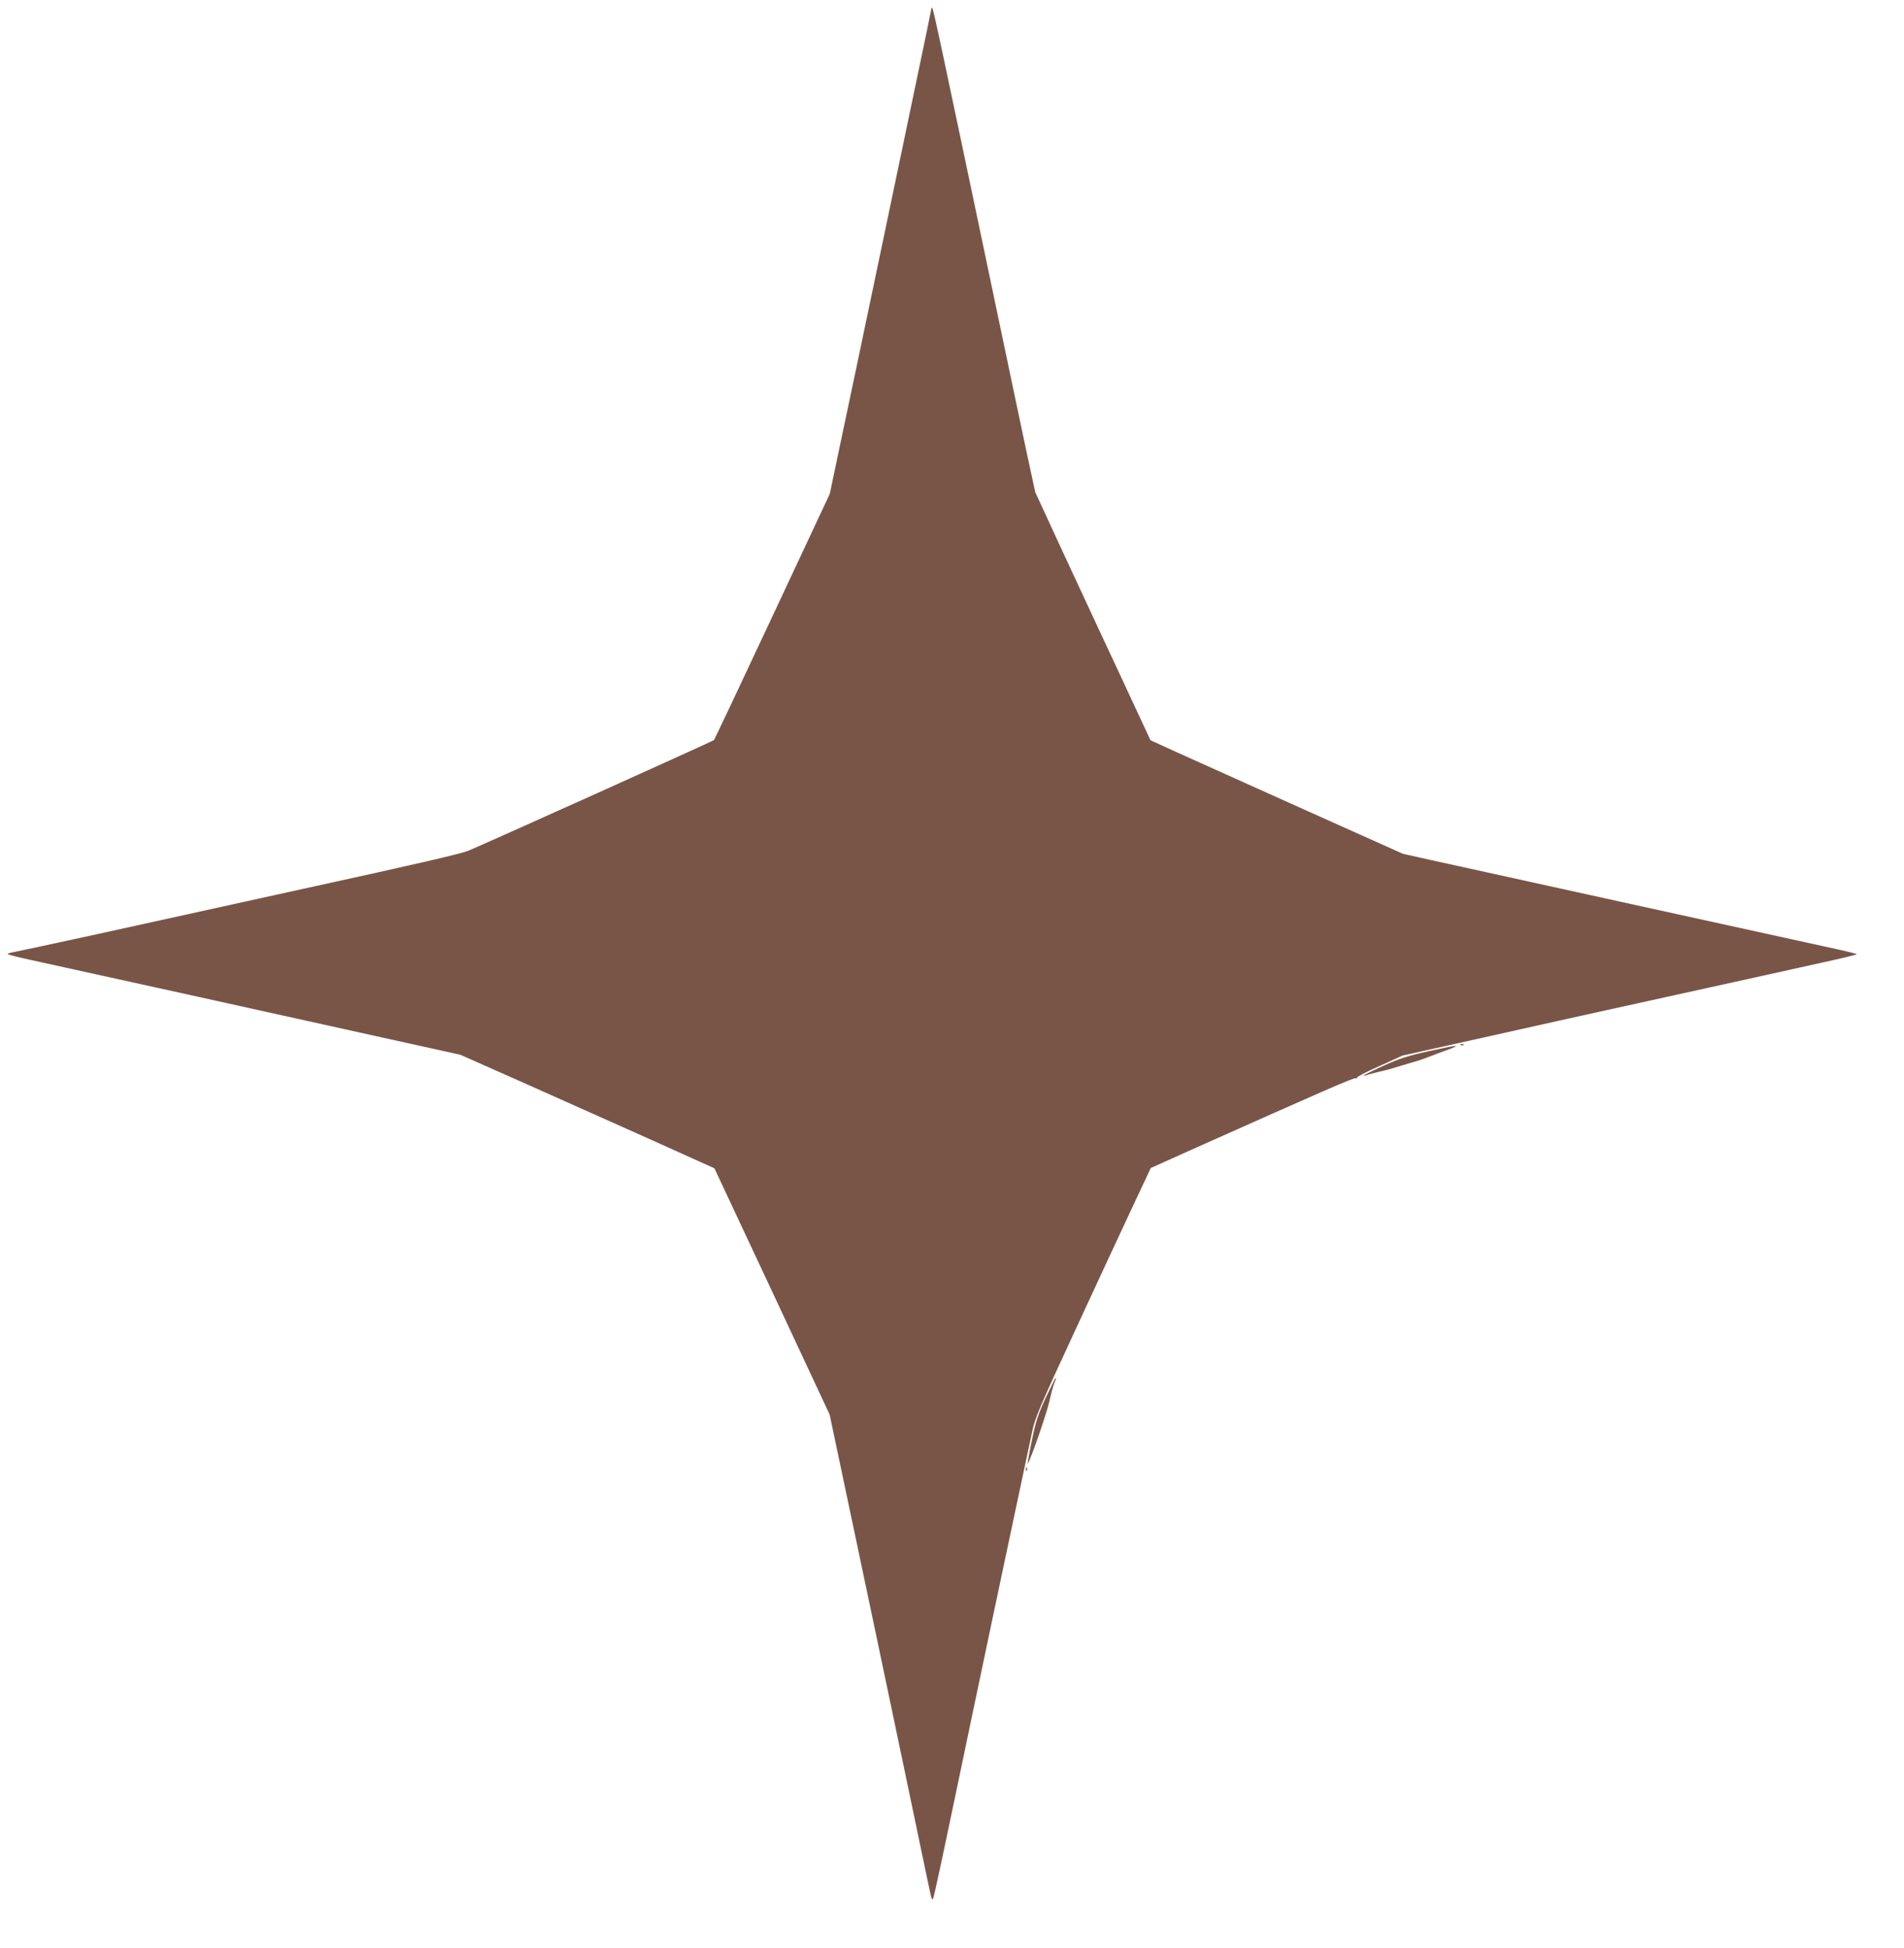 <?xml version="1.0" standalone="no"?>
<!DOCTYPE svg PUBLIC "-//W3C//DTD SVG 20010904//EN"
 "http://www.w3.org/TR/2001/REC-SVG-20010904/DTD/svg10.dtd">
<svg version="1.0" xmlns="http://www.w3.org/2000/svg"
 width="1251pt" height="1280pt" viewBox="0 0 1251 1280"
 preserveAspectRatio="xMidYMid meet">
<g transform="translate(0,1280) scale(0.1,-0.1)"
fill="#795548" stroke="none">
<path d="M6120 12745 c0 -5 -52 -254 -115 -554 -63 -300 -153 -730 -200 -956
-144 -687 -223 -1066 -290 -1380 l-63 -300 -377 -805 c-207 -443 -380 -808
-384 -813 -8 -8 -1507 -683 -1616 -728 -46 -19 -381 -96 -990 -229 -506 -111
-1152 -253 -1436 -316 -284 -62 -535 -116 -558 -120 -22 -4 -41 -9 -41 -13 0
-3 66 -20 148 -38 220 -48 1714 -377 2307 -509 l520 -115 415 -184 c228 -102
604 -270 835 -373 l419 -189 379 -809 378 -809 154 -730 c85 -401 231 -1097
325 -1545 93 -448 176 -839 182 -869 9 -41 14 -49 19 -35 9 21 57 247 264
1239 74 352 186 885 250 1185 64 300 125 590 137 644 18 88 50 163 278 655
141 306 312 673 379 816 l122 260 267 120 c900 402 1068 475 1080 470 7 -2 11
-1 8 4 -3 4 63 39 147 76 l152 69 575 128 c316 71 656 146 755 168 213 47
1128 248 1437 317 120 26 218 50 218 53 0 3 -100 27 -223 53 -288 63 -2348
515 -2581 567 l-179 40 -656 294 c-361 162 -734 330 -829 373 l-173 79 -200
430 c-110 236 -281 602 -379 814 l-178 386 -56 259 c-30 143 -112 528 -180
855 -393 1873 -433 2060 -441 2068 -3 3 -5 2 -5 -3z"/>
<path d="M9598 5933 c7 -3 16 -2 19 1 4 3 -2 6 -13 5 -11 0 -14 -3 -6 -6z"/>
<path d="M9380 5891 c-134 -30 -189 -48 -292 -95 -71 -32 -128 -61 -128 -63 0
-3 8 -2 18 2 9 4 44 13 77 21 33 8 65 15 70 17 16 5 54 16 130 39 75 22 75 21
150 50 28 11 79 30 115 43 89 33 55 29 -140 -14z"/>
<path d="M6872 3618 c-52 -113 -66 -156 -92 -282 -17 -82 -29 -151 -27 -153 4
-4 65 159 96 257 35 108 39 122 56 195 9 39 21 78 27 88 5 10 8 21 5 23 -2 2
-31 -56 -65 -128z"/>
<path d="M6741 3144 c0 -11 3 -14 6 -6 3 7 2 16 -1 19 -3 4 -6 -2 -5 -13z"/>
</g>
</svg>
